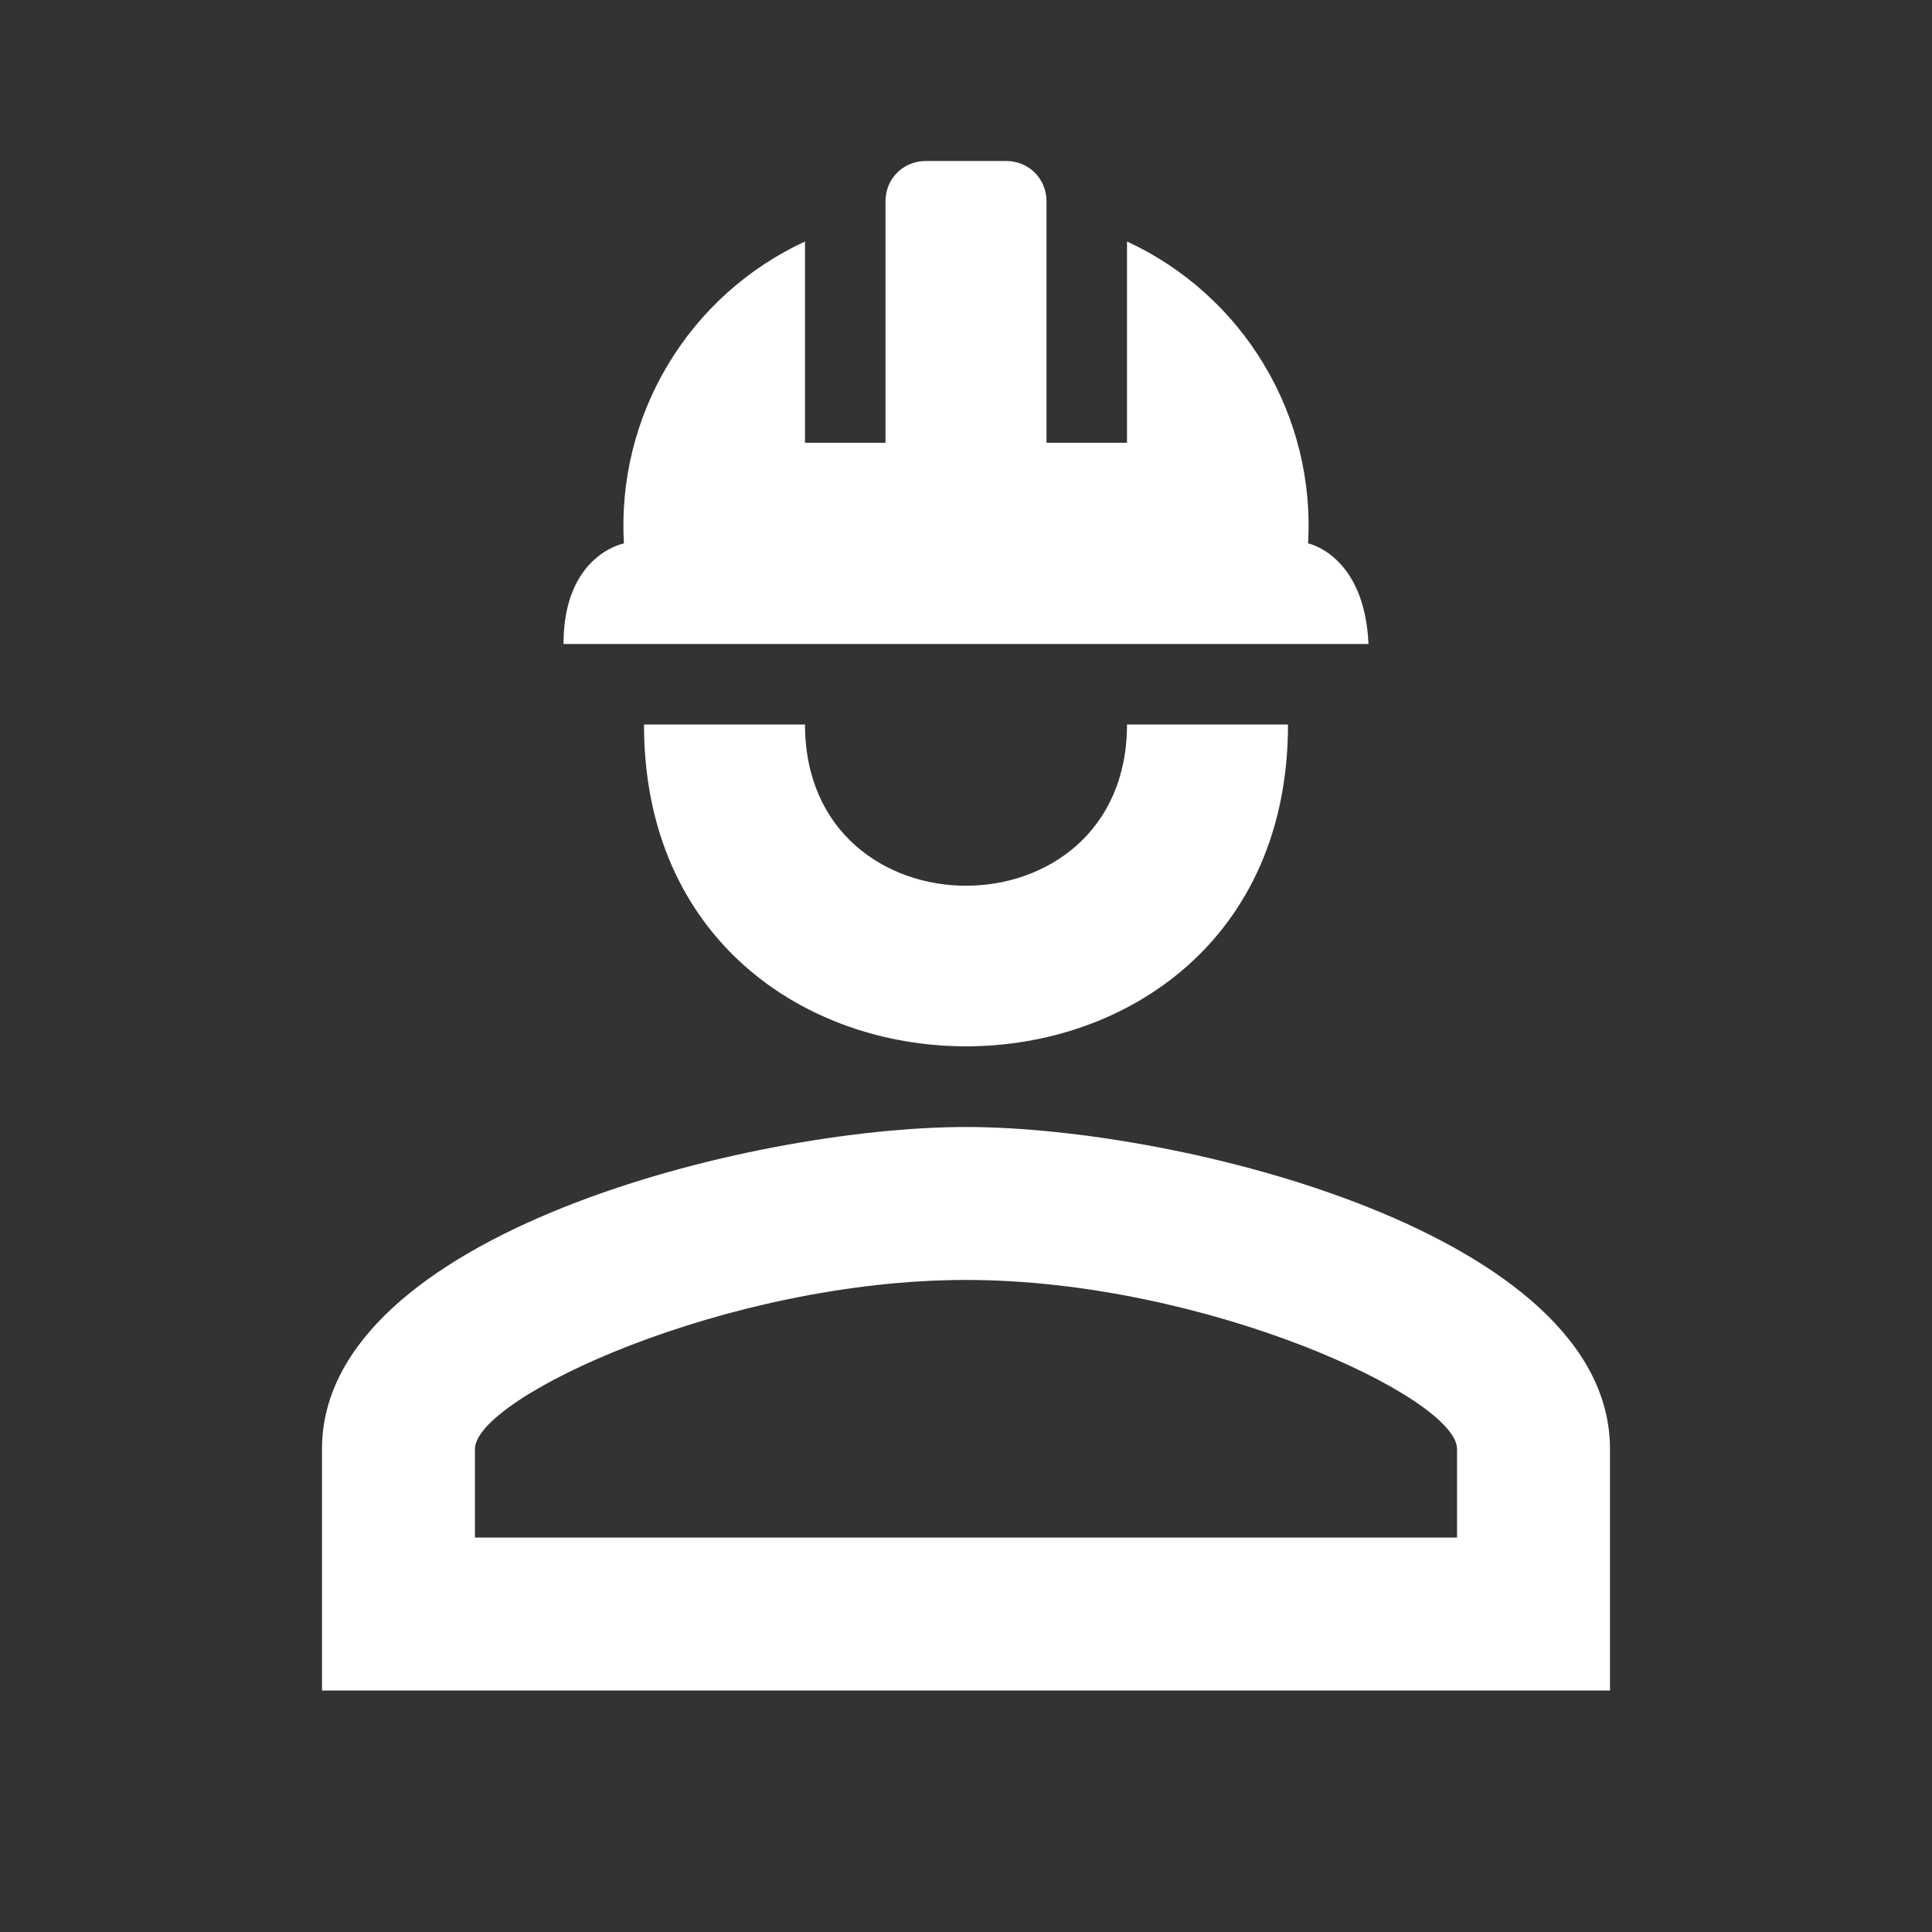 <?xml version="1.0" encoding="UTF-8"?>
<svg xmlns="http://www.w3.org/2000/svg" width="30" height="30" viewBox="0 0 30 30" fill="none">
  <rect x="0" y="0" width="30" height="30" fill="#333333" stroke="none"/>
  <path d="M20 11.25C20 17.913 10 17.913 10 11.25H12.5C12.5 14.588 17.5 14.588 17.5 11.25M25 22.5V26.25H5V22.5C5 19.163 11.662 17.5 15 17.5C18.337 17.5 25 19.163 25 22.5ZM22.625 22.5C22.625 21.7 18.712 19.875 15 19.875C11.287 19.875 7.375 21.7 7.375 22.5V23.875H22.625M15.625 2.5C15.975 2.5 16.25 2.775 16.25 3.125V6.875H17.5V3.75C18.385 4.159 19.126 4.825 19.627 5.661C20.129 6.497 20.368 7.464 20.312 8.438C20.312 8.438 21.188 8.613 21.25 10H8.75C8.75 8.613 9.688 8.438 9.688 8.438C9.632 7.464 9.871 6.497 10.373 5.661C10.874 4.825 11.615 4.159 12.5 3.75V6.875H13.75V3.125C13.75 2.775 14.025 2.5 14.375 2.5" fill="white"></path>
</svg>
